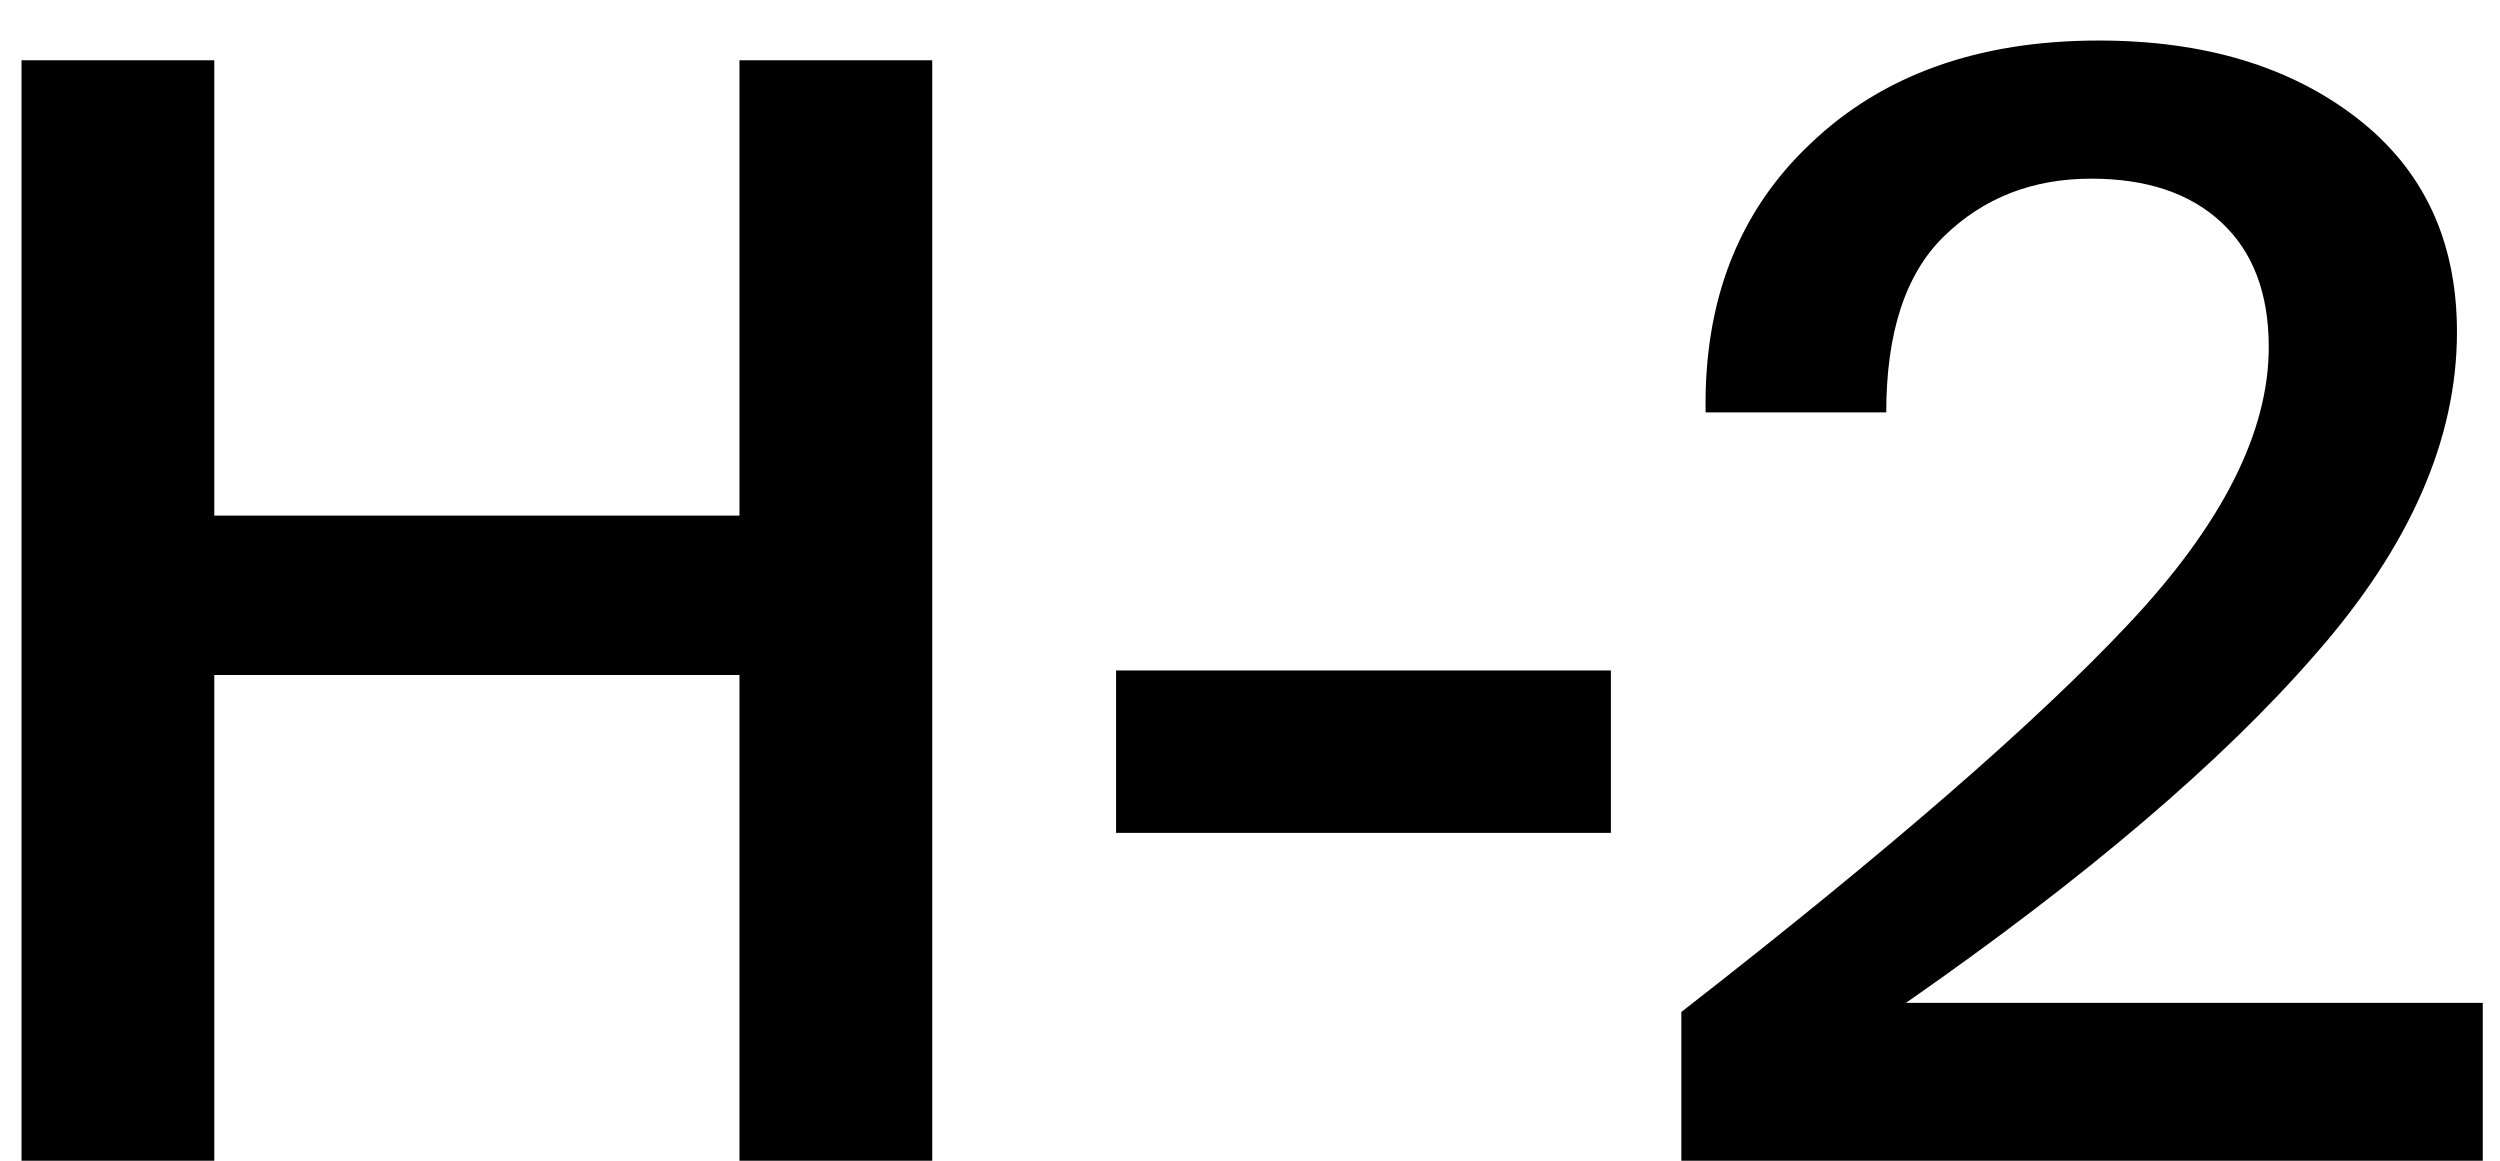 <svg width="28" height="13" viewBox="0 0 28 13" fill="none" xmlns="http://www.w3.org/2000/svg">
<path d="M8.282 0.675H10.441V13H8.282V7.56H2.4V13H0.241V0.675H2.4V5.775H8.282V0.675ZM18.042 9.328H12.5V7.509H18.042V9.328ZM23.506 0.454C24.685 0.454 25.648 0.743 26.396 1.321C27.144 1.899 27.518 2.698 27.518 3.718C27.518 4.919 26.991 6.121 25.937 7.322C24.895 8.523 23.365 9.827 21.347 11.232H27.807V13H18.831V11.334C21.132 9.543 22.804 8.093 23.846 6.982C24.889 5.871 25.41 4.84 25.41 3.888C25.41 3.287 25.235 2.823 24.883 2.494C24.532 2.165 24.045 2.001 23.421 2.001C22.764 2.001 22.214 2.216 21.772 2.647C21.342 3.066 21.126 3.724 21.126 4.619H19.103C19.081 3.372 19.472 2.369 20.276 1.61C21.081 0.839 22.158 0.454 23.506 0.454Z" fill="black"/>
</svg>
